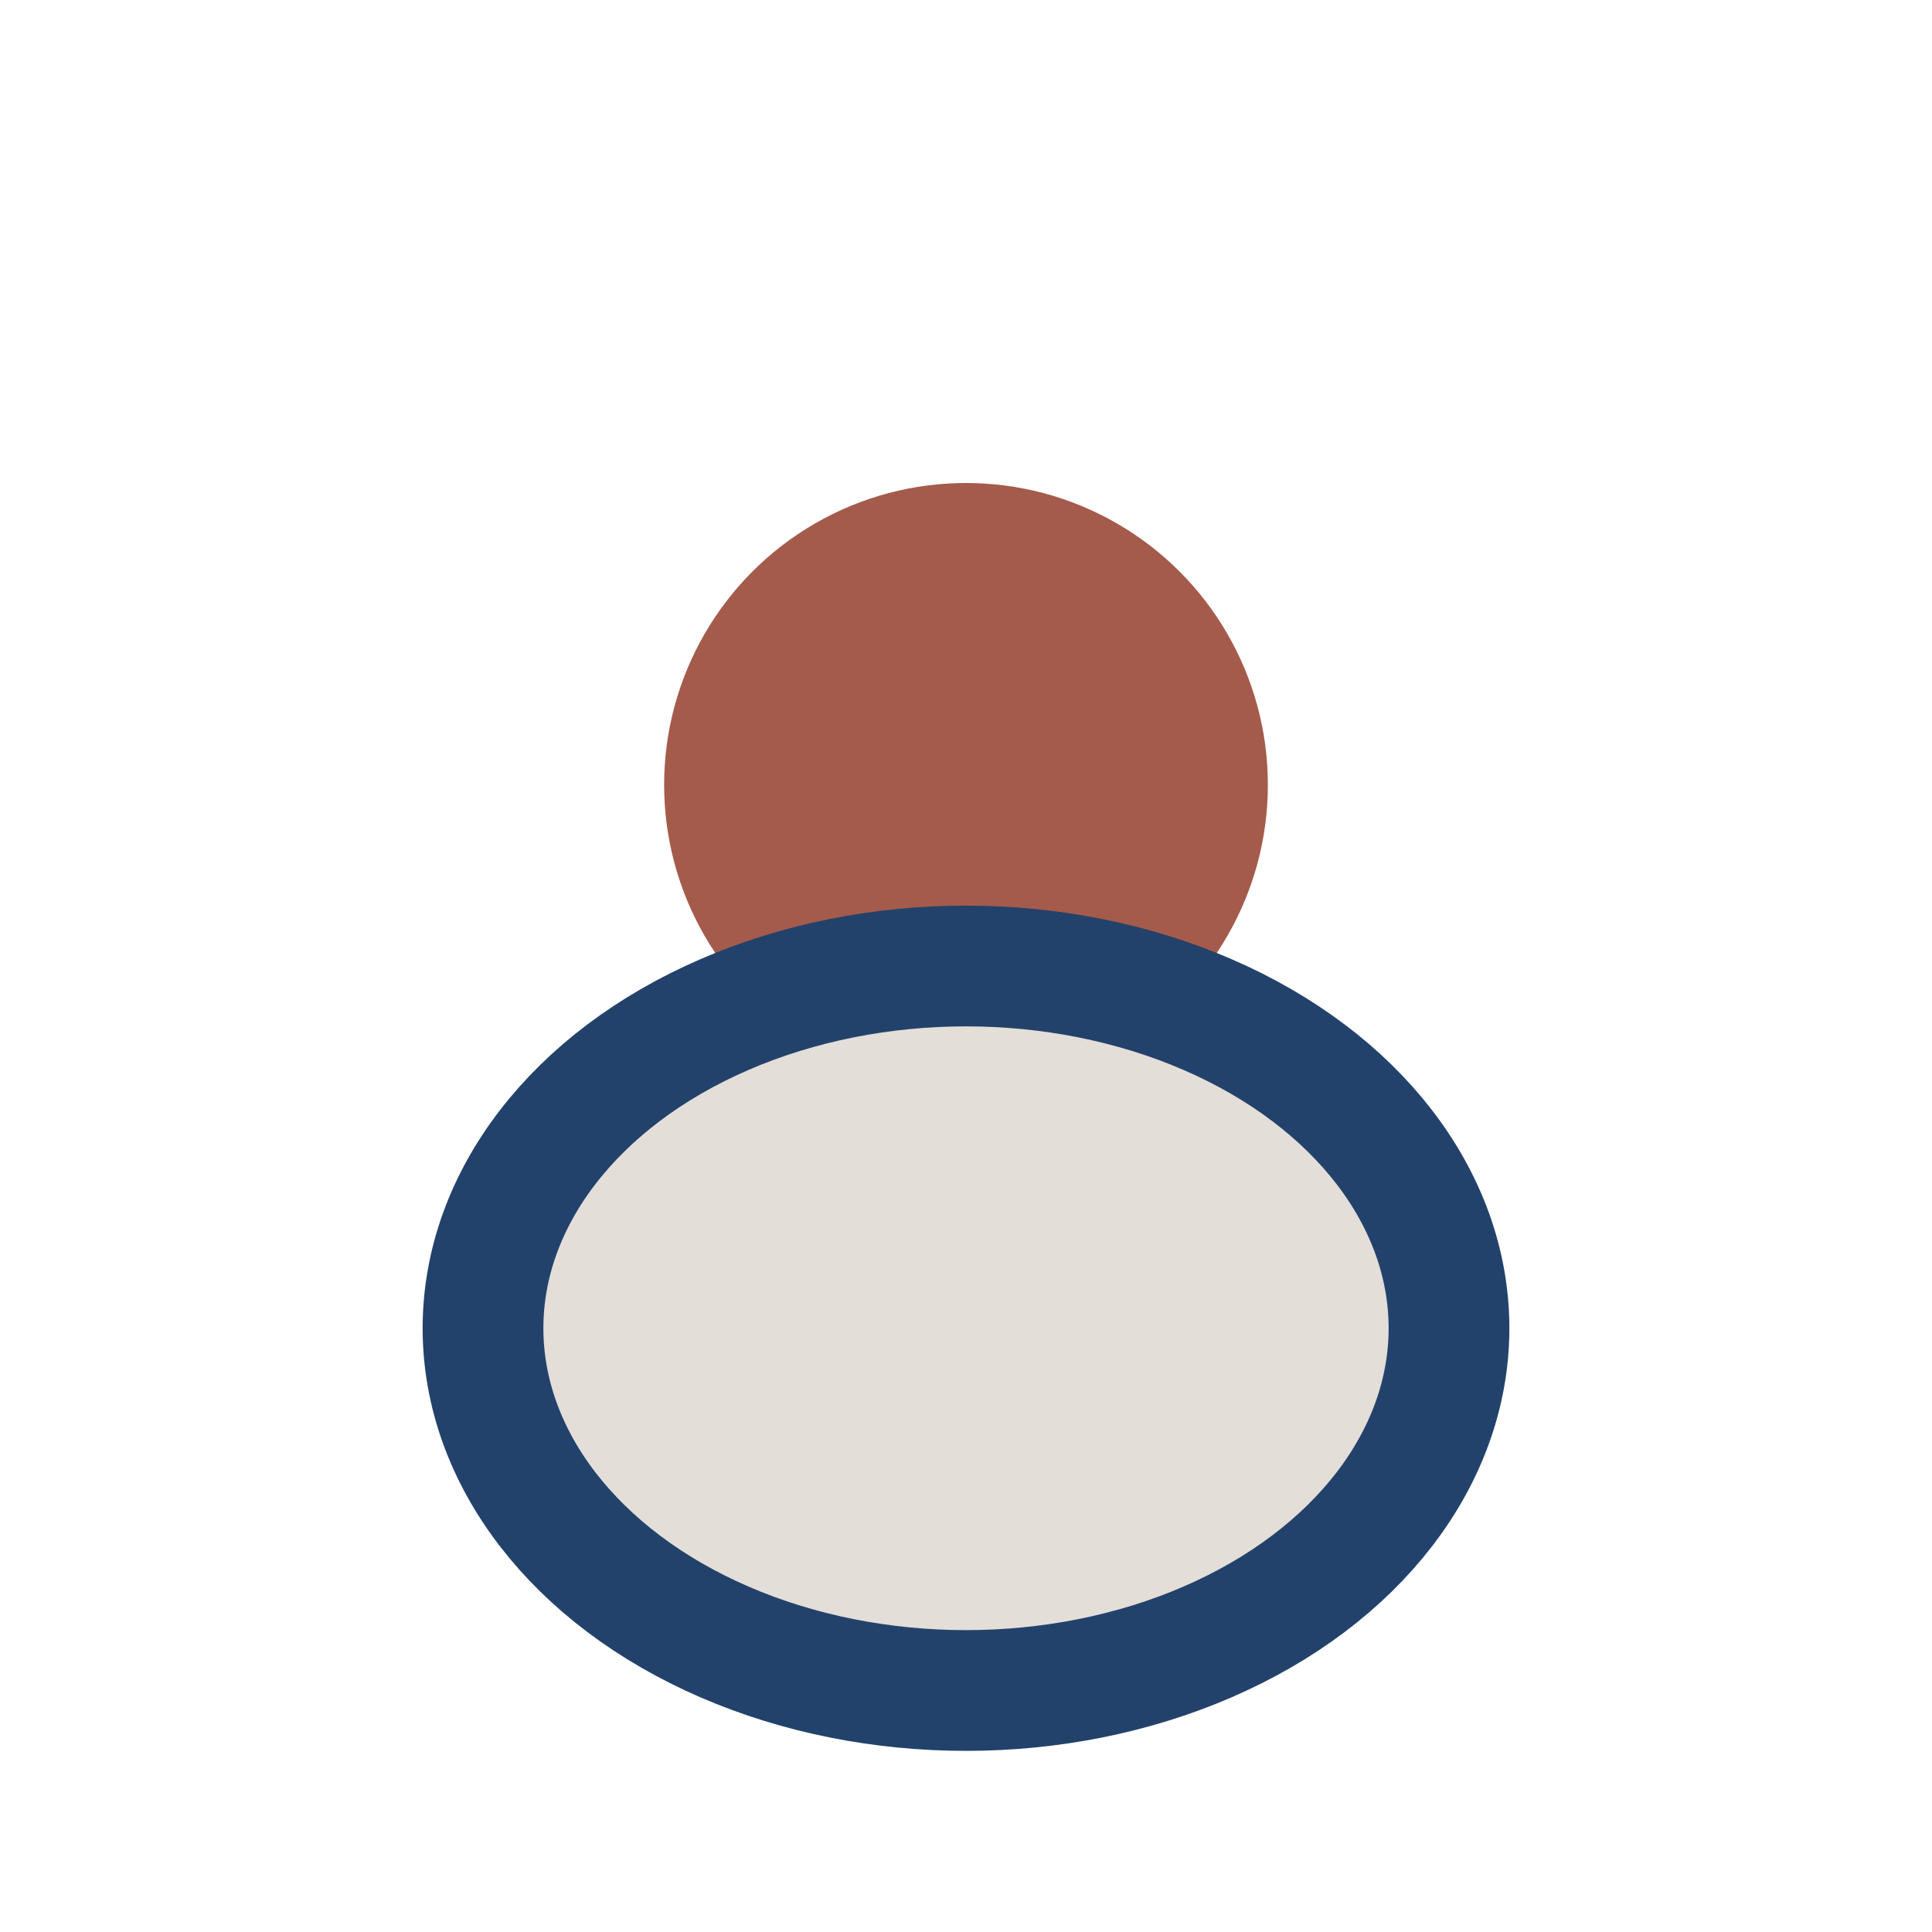 <?xml version="1.0" encoding="UTF-8"?>
<svg xmlns="http://www.w3.org/2000/svg" width="32" height="32" viewBox="0 0 32 32"><circle cx="16" cy="13" r="5" fill="#A45B4B"/><ellipse cx="16" cy="22" rx="8" ry="6" fill="#E3DED8" stroke="#23426B" stroke-width="2"/></svg>